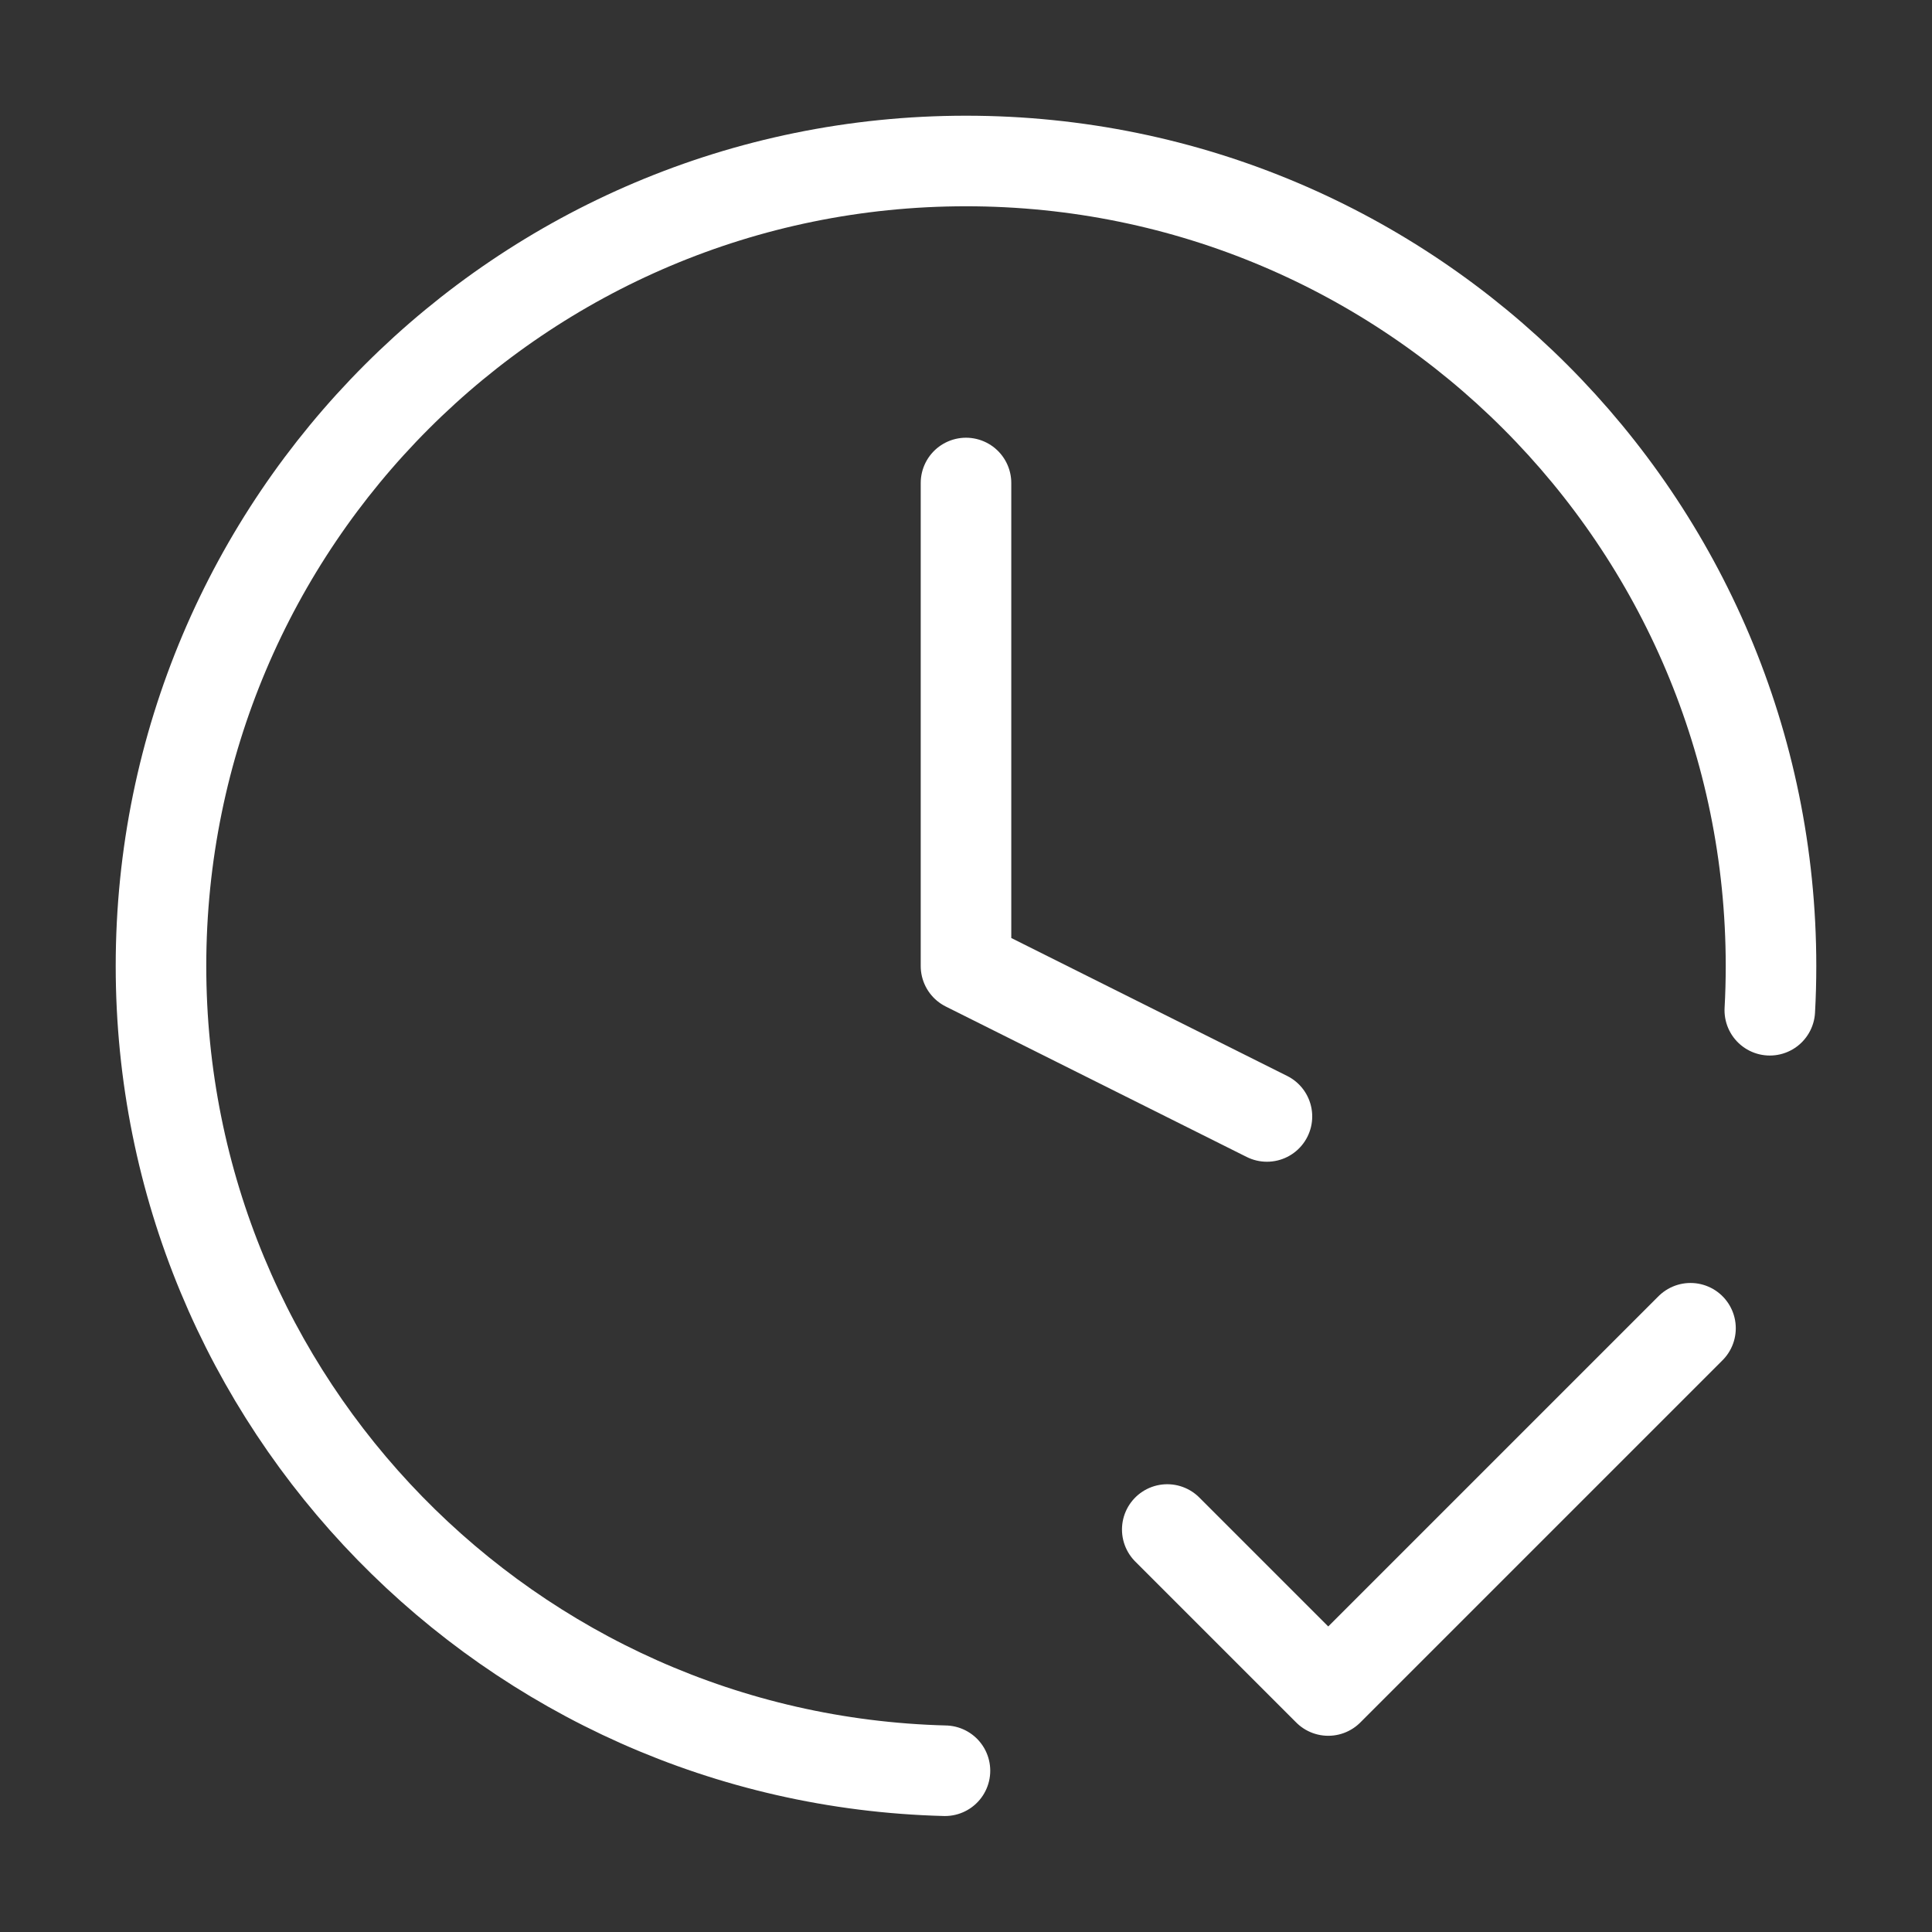 <svg width="64" height="64" viewBox="0 0 64 64" fill="none" xmlns="http://www.w3.org/2000/svg">
<rect x="0" y="0" width="64" height="64" fill="#333333" stroke="none"/>
<path d="M38.667 50.667L44 56L56 44M58.627 33.466C58.654 32.981 58.667 32.492 58.667 32C58.667 17.272 46.728 5.333 32 5.333C17.273 5.333 5.333 17.272 5.333 32C5.333 46.494 16.898 58.288 31.303 58.658M32 16V32L41.969 36.984" stroke="white" stroke-width="3" stroke-linecap="round" stroke-linejoin="round"/>
</svg>
